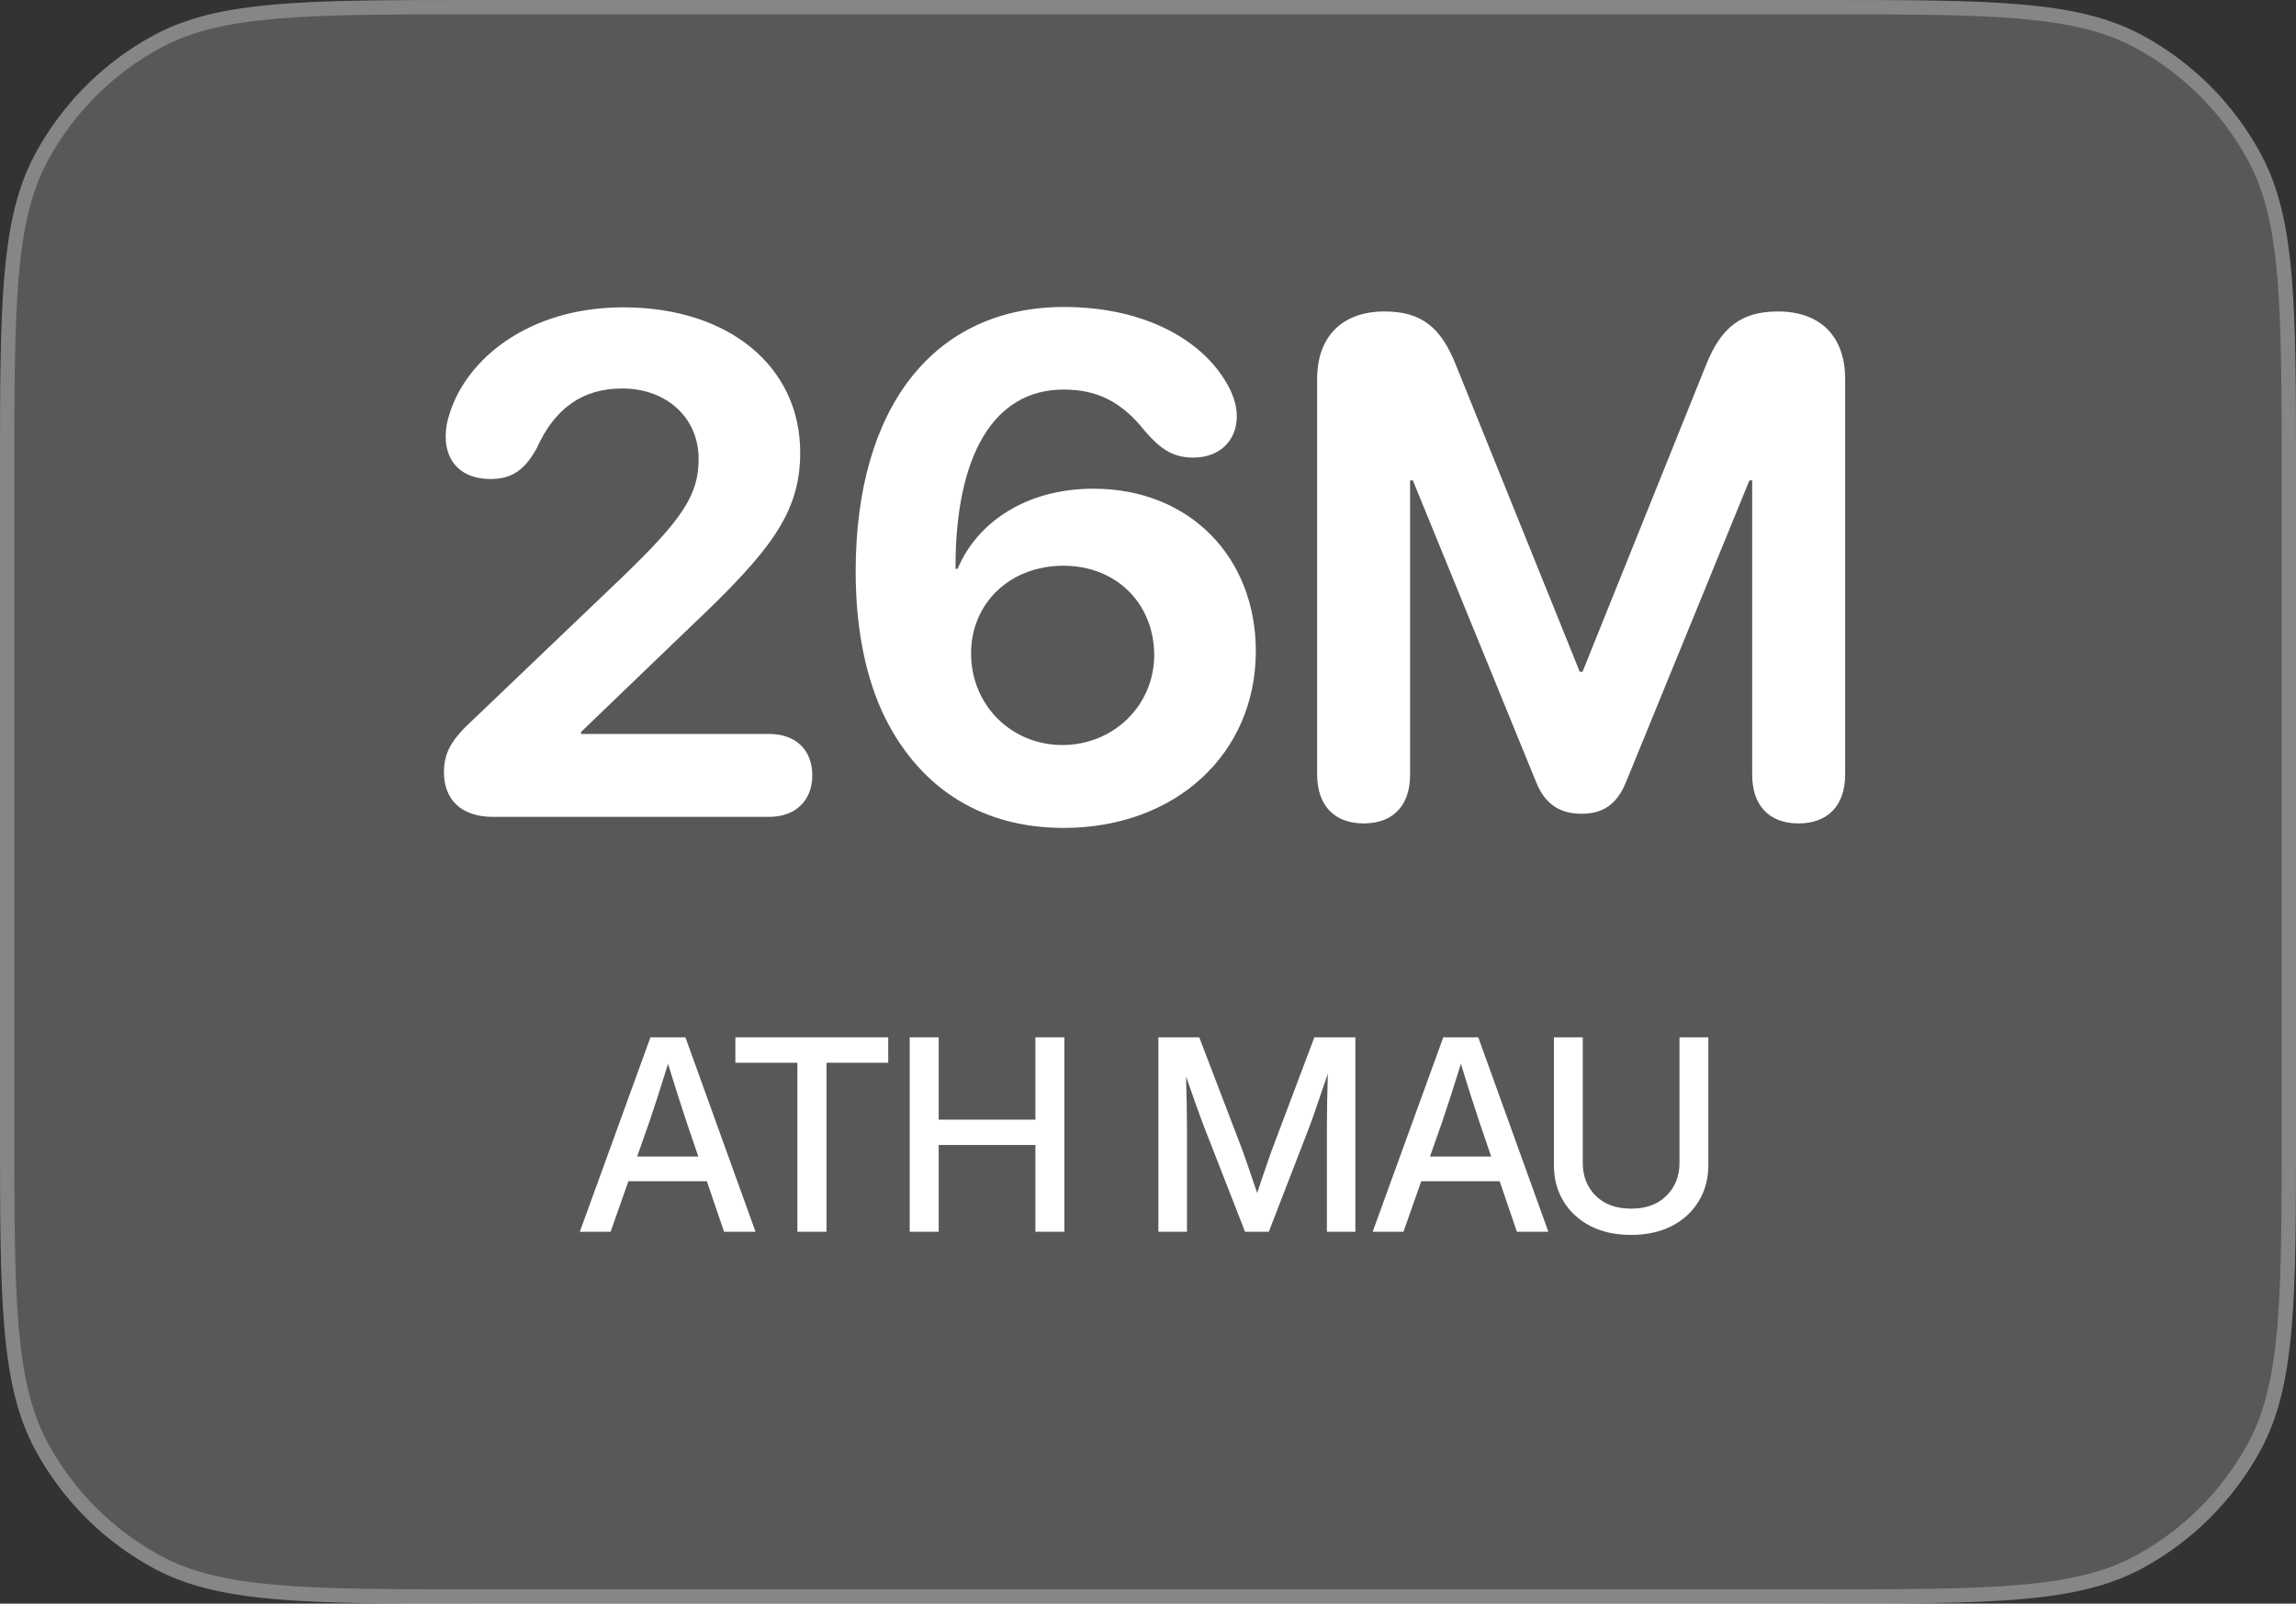 <svg width="146" height="102" viewBox="0 0 146 102" fill="none" xmlns="http://www.w3.org/2000/svg">
<rect x="0" y="0" width="146" height="102" fill="#333333" stroke="none"/>
<path d="M0 30.392C0 19.422 0 13.936 2.236 9.792C3.964 6.59 6.59 3.964 9.792 2.236C13.936 0 19.422 0 30.392 0L115.608 0C126.579 0 132.064 0 136.208 2.236C139.41 3.964 142.036 6.59 143.764 9.792C146 13.936 146 19.422 146 30.392V71.608C146 82.579 146 88.064 143.764 92.208C142.036 95.41 139.41 98.036 136.208 99.764C132.064 102 126.579 102 115.608 102H30.392C19.422 102 13.936 102 9.792 99.764C6.59 98.036 3.964 95.41 2.236 92.208C0 88.064 0 82.579 0 71.608L0 30.392Z" fill="white" fill-opacity="0.18"/>
<path d="M115.607 101.089V102H30.393V101.089H115.607ZM145.089 71.607V30.393C145.089 24.892 145.088 20.823 144.812 17.61C144.538 14.409 143.996 12.141 142.962 10.225C141.319 7.179 138.821 4.681 135.775 3.038C133.859 2.004 131.591 1.462 128.39 1.188C125.177 0.912 121.108 0.911 115.607 0.911L30.393 0.911C24.892 0.911 20.823 0.912 17.61 1.188C14.409 1.462 12.141 2.004 10.225 3.038C7.179 4.681 4.681 7.179 3.038 10.225C2.004 12.141 1.462 14.409 1.188 17.61C0.912 20.823 0.911 24.892 0.911 30.393L0.911 71.607C0.911 77.108 0.912 81.177 1.188 84.39C1.462 87.591 2.004 89.859 3.038 91.775C4.681 94.82 7.179 97.319 10.225 98.962C12.141 99.996 14.409 100.538 17.61 100.812C20.823 101.088 24.892 101.089 30.393 101.089V102L26.527 101.996C18.373 101.967 13.756 101.737 10.185 99.967L9.792 99.764C6.79 98.144 4.294 95.735 2.57 92.802L2.236 92.208C0 88.064 0 82.578 0 71.607L0 30.393C0 19.765 0 14.285 2.033 10.185L2.236 9.792C3.856 6.79 6.265 4.294 9.198 2.57L9.792 2.236C13.418 0.28 18.071 0.034 26.527 0.004L30.393 0L115.607 0C126.578 0 132.063 0 136.208 2.236C139.41 3.964 142.036 6.59 143.764 9.792C146 13.937 146 19.422 146 30.393V71.607C146 82.578 146 88.064 143.764 92.208C142.036 95.41 139.41 98.036 136.208 99.764C132.063 102 126.578 102 115.607 102V101.089C121.108 101.089 125.177 101.088 128.39 100.812C131.591 100.538 133.859 99.996 135.775 98.962C138.821 97.319 141.319 94.82 142.962 91.775C143.996 89.859 144.538 87.591 144.812 84.39C145.088 81.177 145.089 77.108 145.089 71.607Z" fill="#FEFEFE" fill-opacity="0.28"/>
<path d="M103.717 78.547C102.727 78.547 101.863 78.359 101.127 77.982C100.397 77.601 99.827 77.075 99.418 76.405C99.013 75.736 98.811 74.972 98.811 74.114V65.98H100.646V73.965C100.646 74.811 100.92 75.509 101.468 76.057C102.021 76.605 102.771 76.878 103.717 76.878C104.669 76.878 105.419 76.605 105.967 76.057C106.52 75.509 106.797 74.811 106.797 73.965V65.98H108.631V74.114C108.631 74.972 108.427 75.736 108.017 76.405C107.613 77.075 107.043 77.601 106.307 77.982C105.571 78.359 104.708 78.547 103.717 78.547Z" fill="white"/>
<path d="M87.286 78.348L91.776 65.98H94.001L98.459 78.348H96.458L95.362 75.135H90.374L89.245 78.348H87.286ZM90.93 73.566H94.823L94.076 71.375C93.91 70.866 93.733 70.321 93.544 69.74C93.356 69.159 93.141 68.467 92.897 67.665C92.648 68.467 92.429 69.159 92.241 69.74C92.053 70.321 91.873 70.866 91.702 71.375L90.93 73.566Z" fill="white"/>
<path d="M73.66 78.348V65.98H76.258L79.03 73.226C79.141 73.541 79.285 73.957 79.462 74.471C79.639 74.98 79.799 75.451 79.943 75.882C80.082 75.451 80.239 74.98 80.416 74.471C80.594 73.957 80.737 73.541 80.848 73.226L83.579 65.98H86.186V78.348H84.376V71.607C84.376 71.165 84.382 70.65 84.393 70.064C84.404 69.471 84.418 68.882 84.434 68.295C84.207 68.965 83.991 69.596 83.787 70.188C83.587 70.78 83.421 71.253 83.289 71.607L80.682 78.348H79.171L76.54 71.607C76.413 71.27 76.249 70.824 76.05 70.271C75.857 69.712 75.646 69.112 75.419 68.47C75.436 69.034 75.45 69.593 75.461 70.147C75.472 70.7 75.478 71.187 75.478 71.607V78.348H73.66Z" fill="white"/>
<path d="M57.847 78.348V65.98H59.69V71.217H65.84V65.98H67.683V78.348H65.84V72.828H59.69V78.348H57.847Z" fill="white"/>
<path d="M46.761 67.598V65.98H56.481V67.598H52.555V78.348H50.704V67.598H46.761Z" fill="white"/>
<path d="M36.87 78.348L41.361 65.98H43.585L48.043 78.348H46.042L44.947 75.135H39.958L38.829 78.348H36.87ZM40.514 73.566H44.407L43.66 71.375C43.494 70.866 43.317 70.321 43.129 69.74C42.941 69.159 42.725 68.467 42.481 67.665C42.232 68.467 42.014 69.159 41.826 69.74C41.638 70.321 41.458 70.866 41.286 71.375L40.514 73.566Z" fill="white"/>
<path d="M86.722 52.375C84.855 52.375 83.756 51.232 83.756 49.277V24.096C83.756 21.416 85.338 19.811 88.04 19.811C90.348 19.811 91.622 20.778 92.589 23.239L100.455 42.729H100.631L108.475 23.239C109.442 20.8 110.738 19.811 113.067 19.811C115.748 19.811 117.33 21.394 117.33 24.096V49.277C117.33 51.232 116.231 52.375 114.364 52.375C112.496 52.375 111.419 51.232 111.419 49.277V30.556H111.244L103.399 49.738C102.828 51.145 101.949 51.76 100.565 51.76C99.159 51.76 98.236 51.123 97.686 49.76L89.842 30.556H89.666V49.277C89.666 51.232 88.59 52.375 86.722 52.375Z" fill="white"/>
<path d="M67.639 52.661C62.607 52.661 58.608 50.31 56.279 45.652C55.07 43.191 54.411 40.049 54.411 36.357C54.411 25.855 59.421 19.526 67.661 19.526C72.912 19.526 76.691 21.746 78.186 24.712C78.493 25.327 78.647 25.898 78.647 26.492C78.647 27.964 77.614 29.106 75.878 29.106C74.56 29.106 73.769 28.535 72.802 27.415C71.352 25.591 69.814 24.778 67.639 24.778C63.112 24.778 60.805 29.084 60.761 35.852V36.182H60.893C62.123 33.237 65.244 31.084 69.528 31.084C75.659 31.084 79.856 35.456 79.856 41.411C79.856 47.981 74.714 52.661 67.639 52.661ZM67.551 47.388C70.803 47.388 73.374 44.883 73.395 41.697C73.395 38.357 70.957 35.984 67.617 35.984C64.255 35.984 61.75 38.335 61.75 41.565C61.75 44.839 64.299 47.388 67.551 47.388Z" fill="white"/>
<path d="M31.35 51.958C29.263 51.958 28.23 50.793 28.23 49.123C28.23 47.871 28.713 47.036 30.054 45.805L39.502 36.774C43.413 33.017 44.424 31.479 44.424 29.194C44.424 26.579 42.402 24.711 39.568 24.711C37.019 24.711 35.261 25.986 34.119 28.535C33.372 29.853 32.602 30.468 31.174 30.468C29.395 30.468 28.34 29.414 28.34 27.766C28.34 27.26 28.428 26.799 28.581 26.337C29.658 22.822 33.635 19.548 39.634 19.548C46.357 19.548 50.884 23.327 50.884 28.776C50.884 32.644 48.994 35.06 43.809 39.96L36.953 46.552V46.684H48.906C50.62 46.684 51.653 47.717 51.653 49.321C51.653 50.881 50.62 51.958 48.906 51.958H31.35Z" fill="white"/>
</svg>
